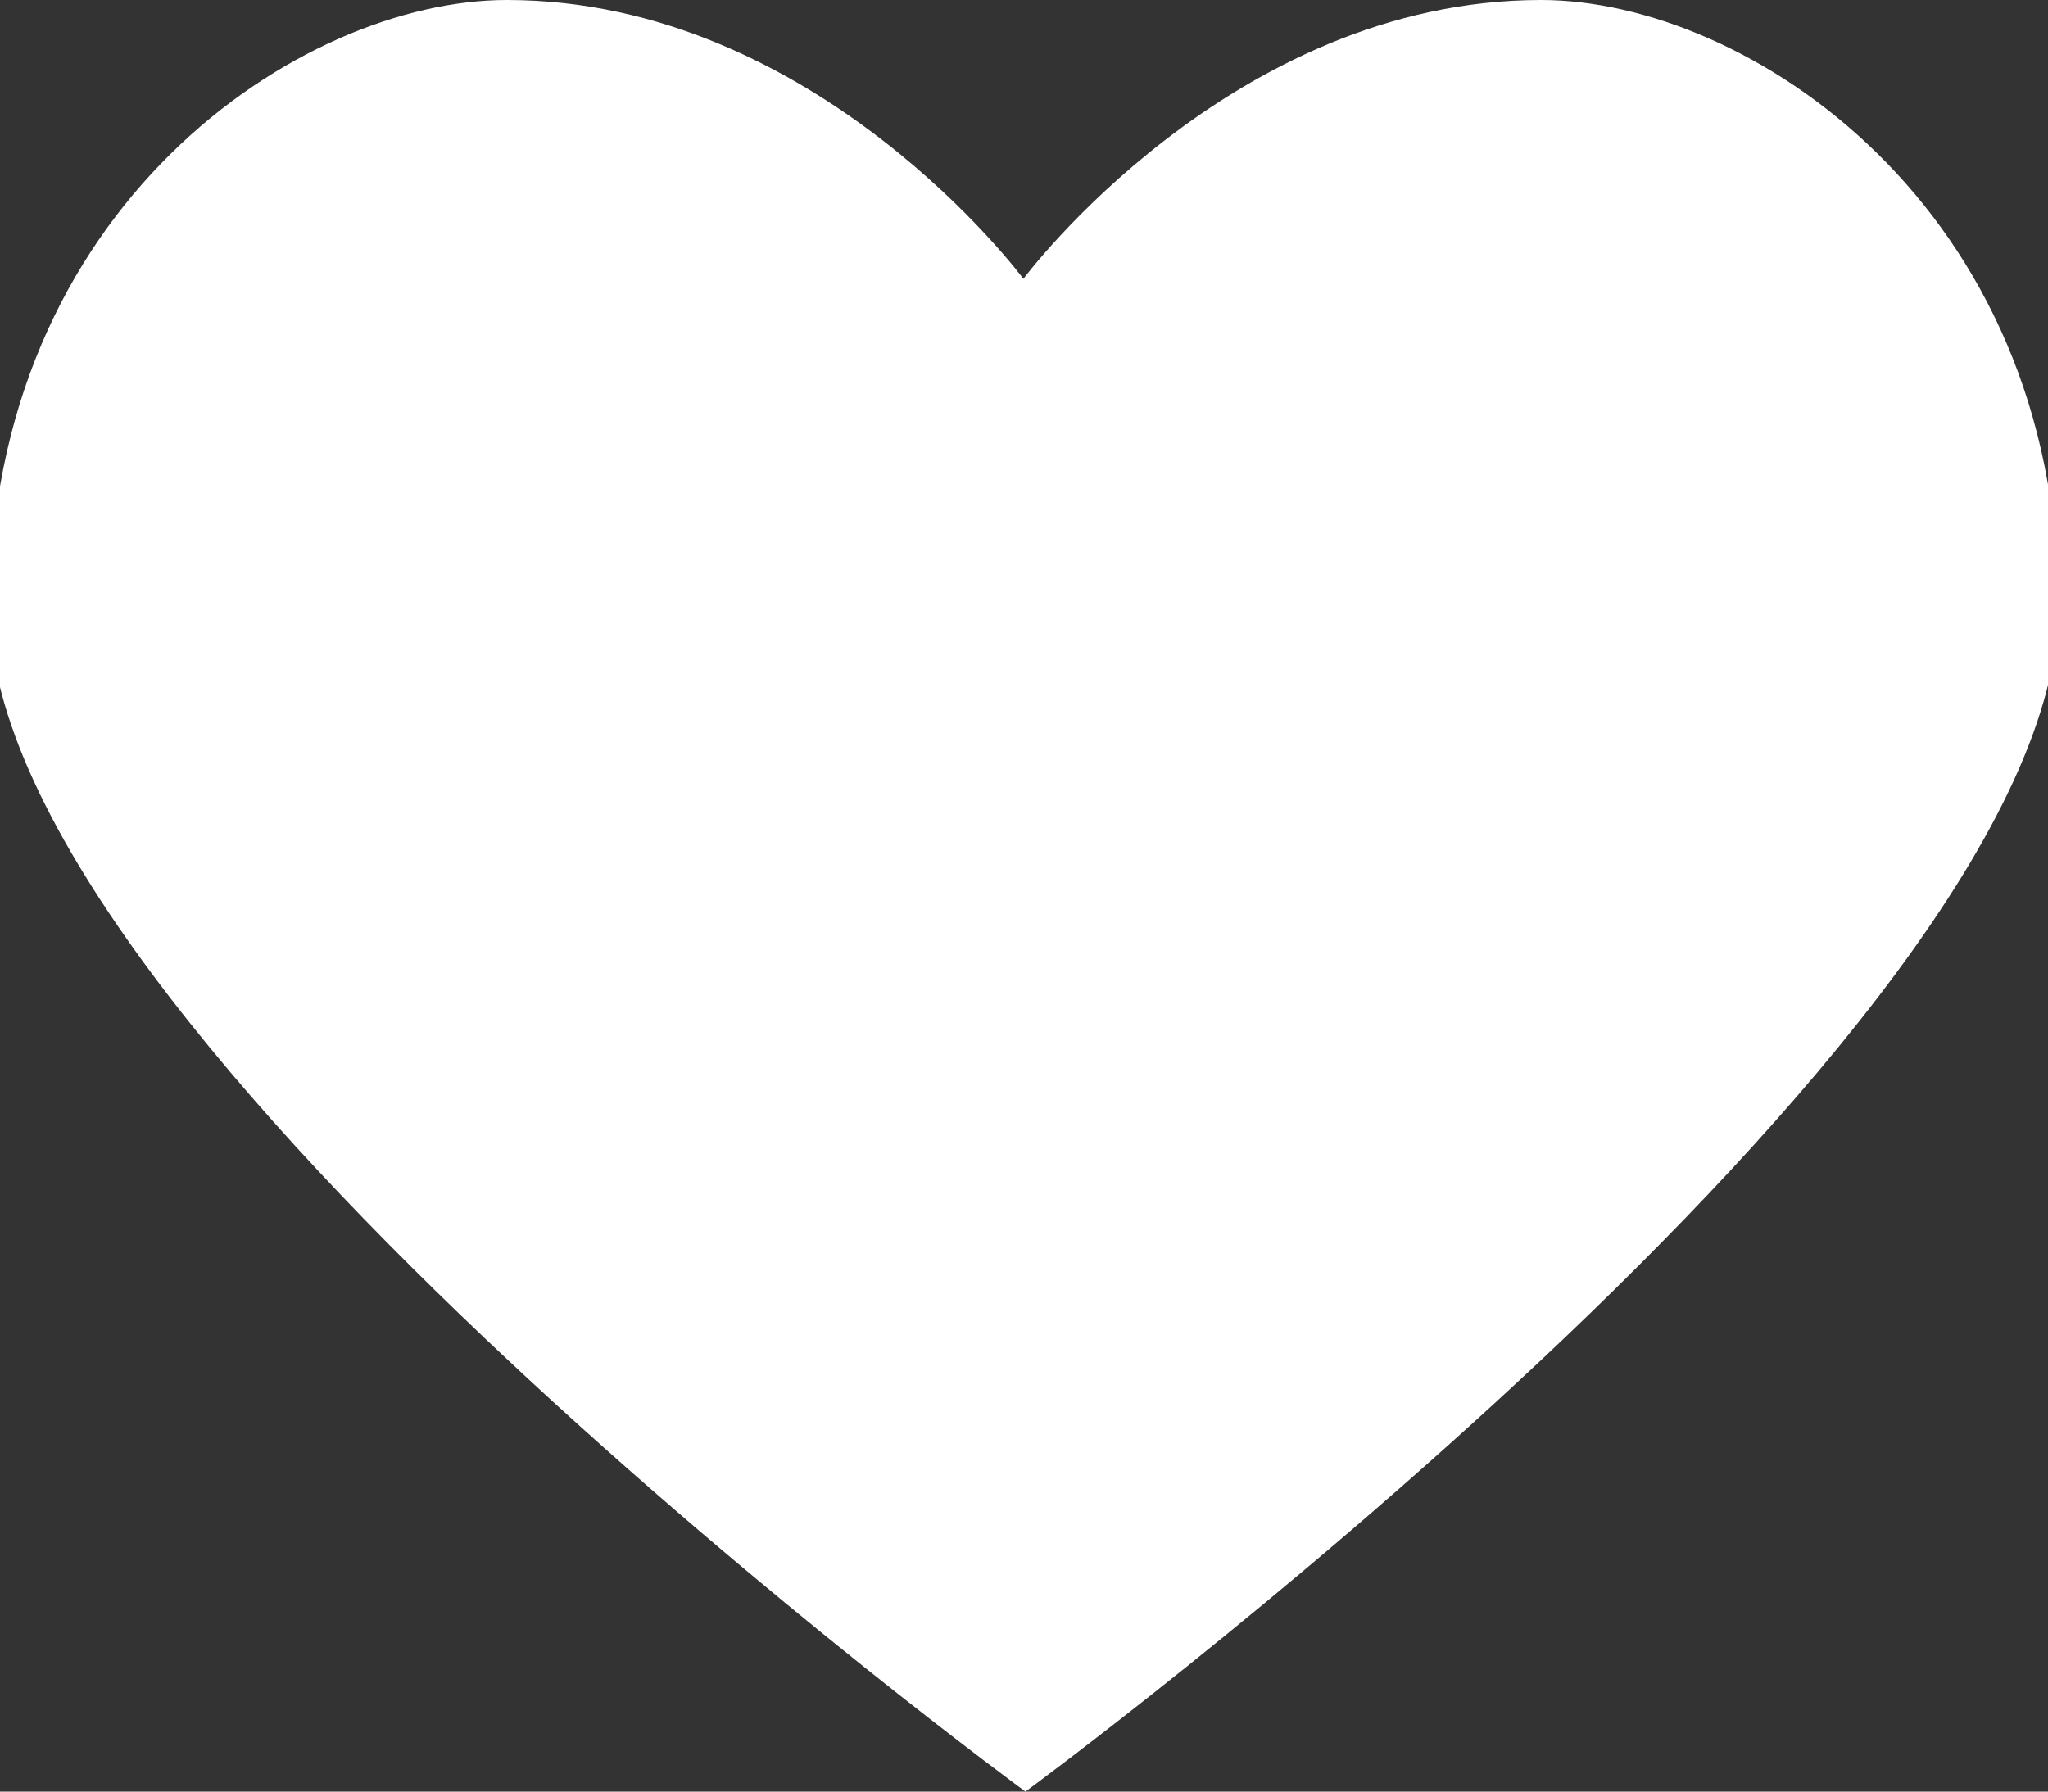 <svg width="24" height="21" viewBox="0 0 24 21" fill="none" xmlns="http://www.w3.org/2000/svg">
<rect x="0" y="0" width="24" height="21" fill="#333333" stroke="none"/>
<path d="M5.94 0C9.576 0 11.993 3.268 11.993 3.268C11.993 3.268 14.424 0 18.06 0C20.484 0 24.12 2.424 24.12 7.111C24.12 12.12 12.017 21 12.017 21C12.017 21 -0.12 12.12 -0.12 7.143C-0.12 2.424 3.516 0 5.94 0Z" fill="white"/>
</svg>
